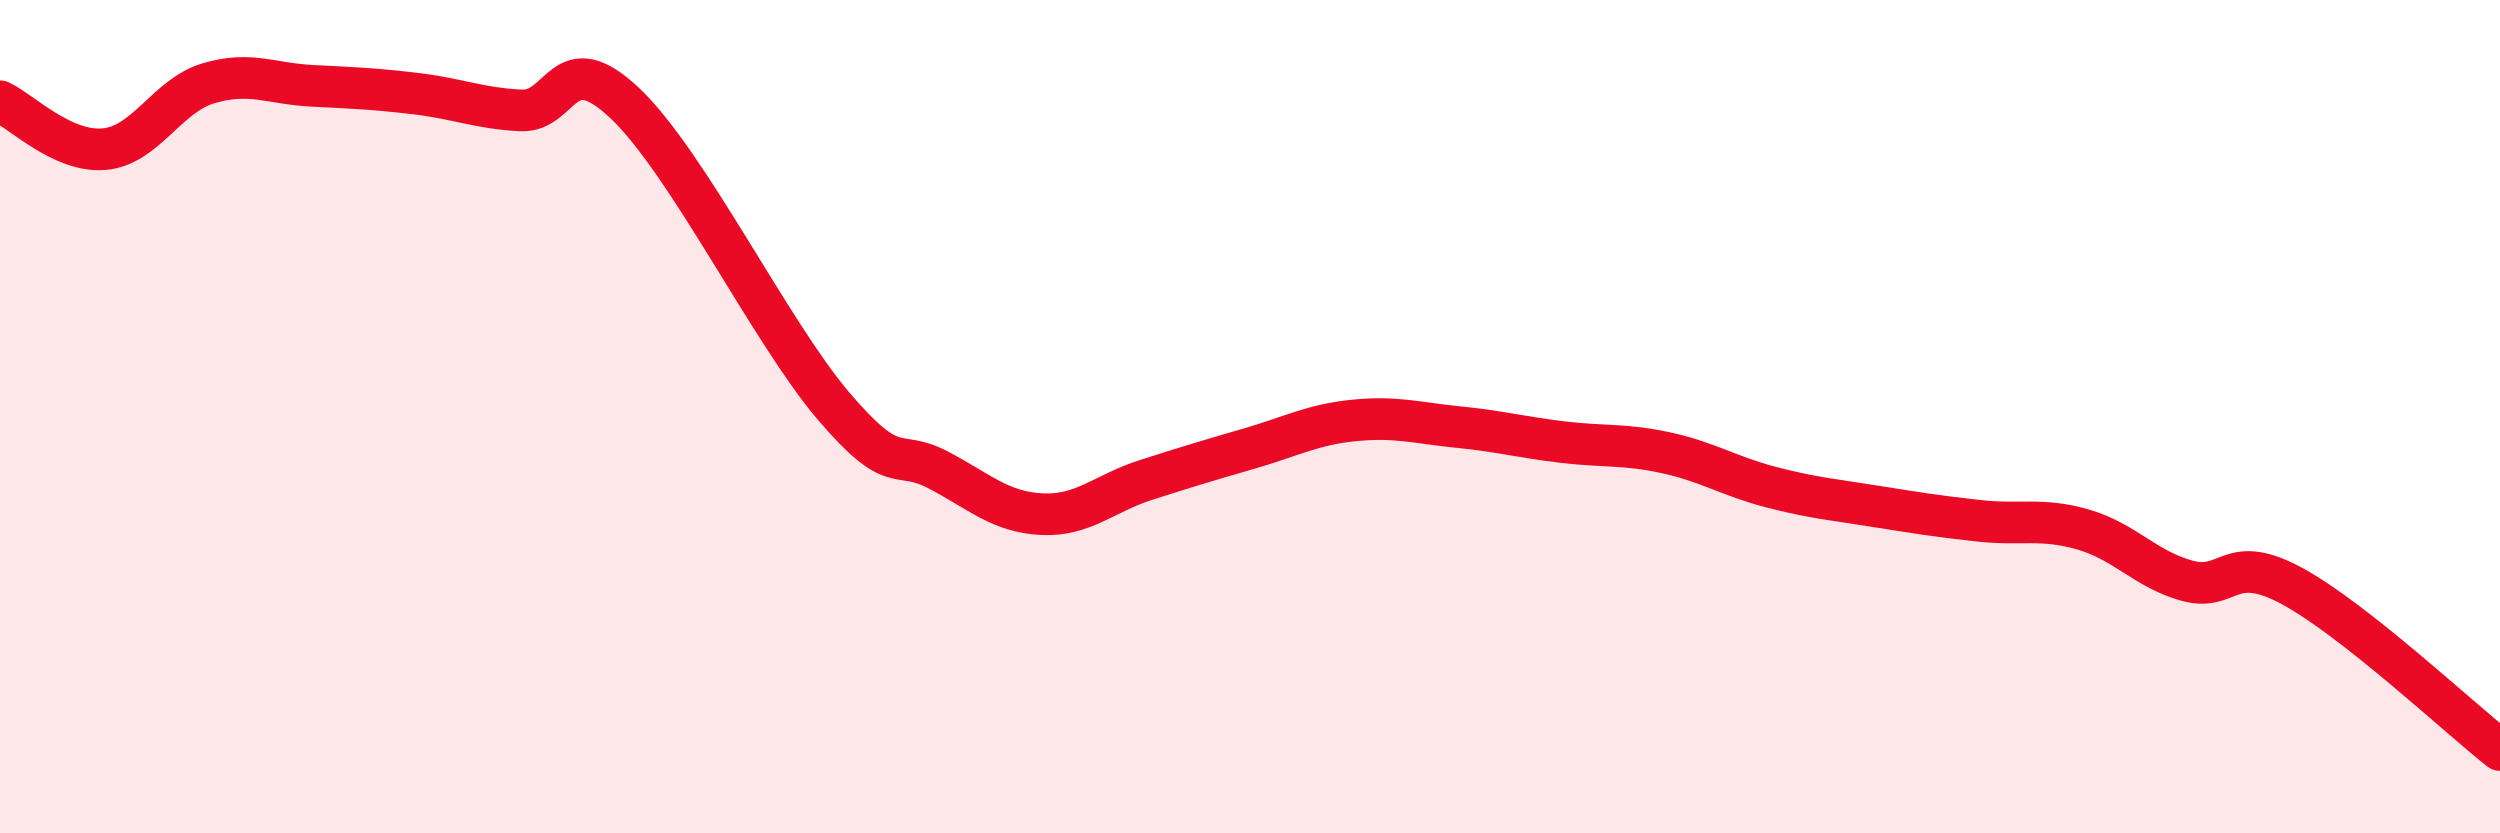 
    <svg width="60" height="20" viewBox="0 0 60 20" xmlns="http://www.w3.org/2000/svg">
      <path
        d="M 0,2.43 C 0.5,2.66 1.5,3.67 2.5,3.58 C 3.5,3.49 4,2.3 5,2 C 6,1.7 6.5,2.01 7.5,2.06 C 8.5,2.11 9,2.13 10,2.25 C 11,2.37 11.5,2.6 12.5,2.65 C 13.5,2.7 13.5,1.06 15,2.48 C 16.5,3.9 18.5,7.98 20,9.74 C 21.5,11.5 21.5,10.75 22.5,11.27 C 23.5,11.79 24,12.29 25,12.34 C 26,12.39 26.5,11.84 27.5,11.52 C 28.5,11.2 29,11.05 30,10.76 C 31,10.47 31.5,10.19 32.5,10.09 C 33.5,9.99 34,10.15 35,10.25 C 36,10.35 36.5,10.49 37.5,10.61 C 38.5,10.73 39,10.65 40,10.87 C 41,11.09 41.5,11.43 42.5,11.69 C 43.5,11.95 44,11.99 45,12.15 C 46,12.31 46.5,12.39 47.5,12.5 C 48.5,12.61 49,12.42 50,12.71 C 51,13 51.5,13.67 52.5,13.94 C 53.5,14.21 53.5,13.25 55,14.06 C 56.5,14.87 59,17.21 60,18L60 20L0 20Z"
        fill="#EB0A25"
        opacity="0.1"
        stroke-linecap="round"
        stroke-linejoin="round"
      />
      <path
        d="M 0,2.43 C 0.5,2.66 1.5,3.67 2.5,3.58 C 3.5,3.49 4,2.3 5,2 C 6,1.7 6.5,2.01 7.5,2.06 C 8.5,2.11 9,2.13 10,2.25 C 11,2.37 11.5,2.6 12.5,2.65 C 13.5,2.7 13.5,1.06 15,2.48 C 16.5,3.9 18.5,7.98 20,9.74 C 21.5,11.5 21.5,10.75 22.5,11.27 C 23.5,11.79 24,12.29 25,12.34 C 26,12.39 26.5,11.84 27.5,11.52 C 28.5,11.2 29,11.05 30,10.76 C 31,10.47 31.5,10.19 32.5,10.09 C 33.5,9.99 34,10.15 35,10.25 C 36,10.35 36.5,10.49 37.5,10.61 C 38.5,10.73 39,10.65 40,10.87 C 41,11.09 41.5,11.43 42.5,11.69 C 43.5,11.95 44,11.99 45,12.15 C 46,12.31 46.5,12.39 47.5,12.5 C 48.5,12.61 49,12.42 50,12.71 C 51,13 51.5,13.67 52.5,13.94 C 53.5,14.21 53.5,13.25 55,14.06 C 56.5,14.87 59,17.21 60,18"
        stroke="#EB0A25"
        stroke-width="1"
        fill="none"
        stroke-linecap="round"
        stroke-linejoin="round"
      />
    </svg>
  